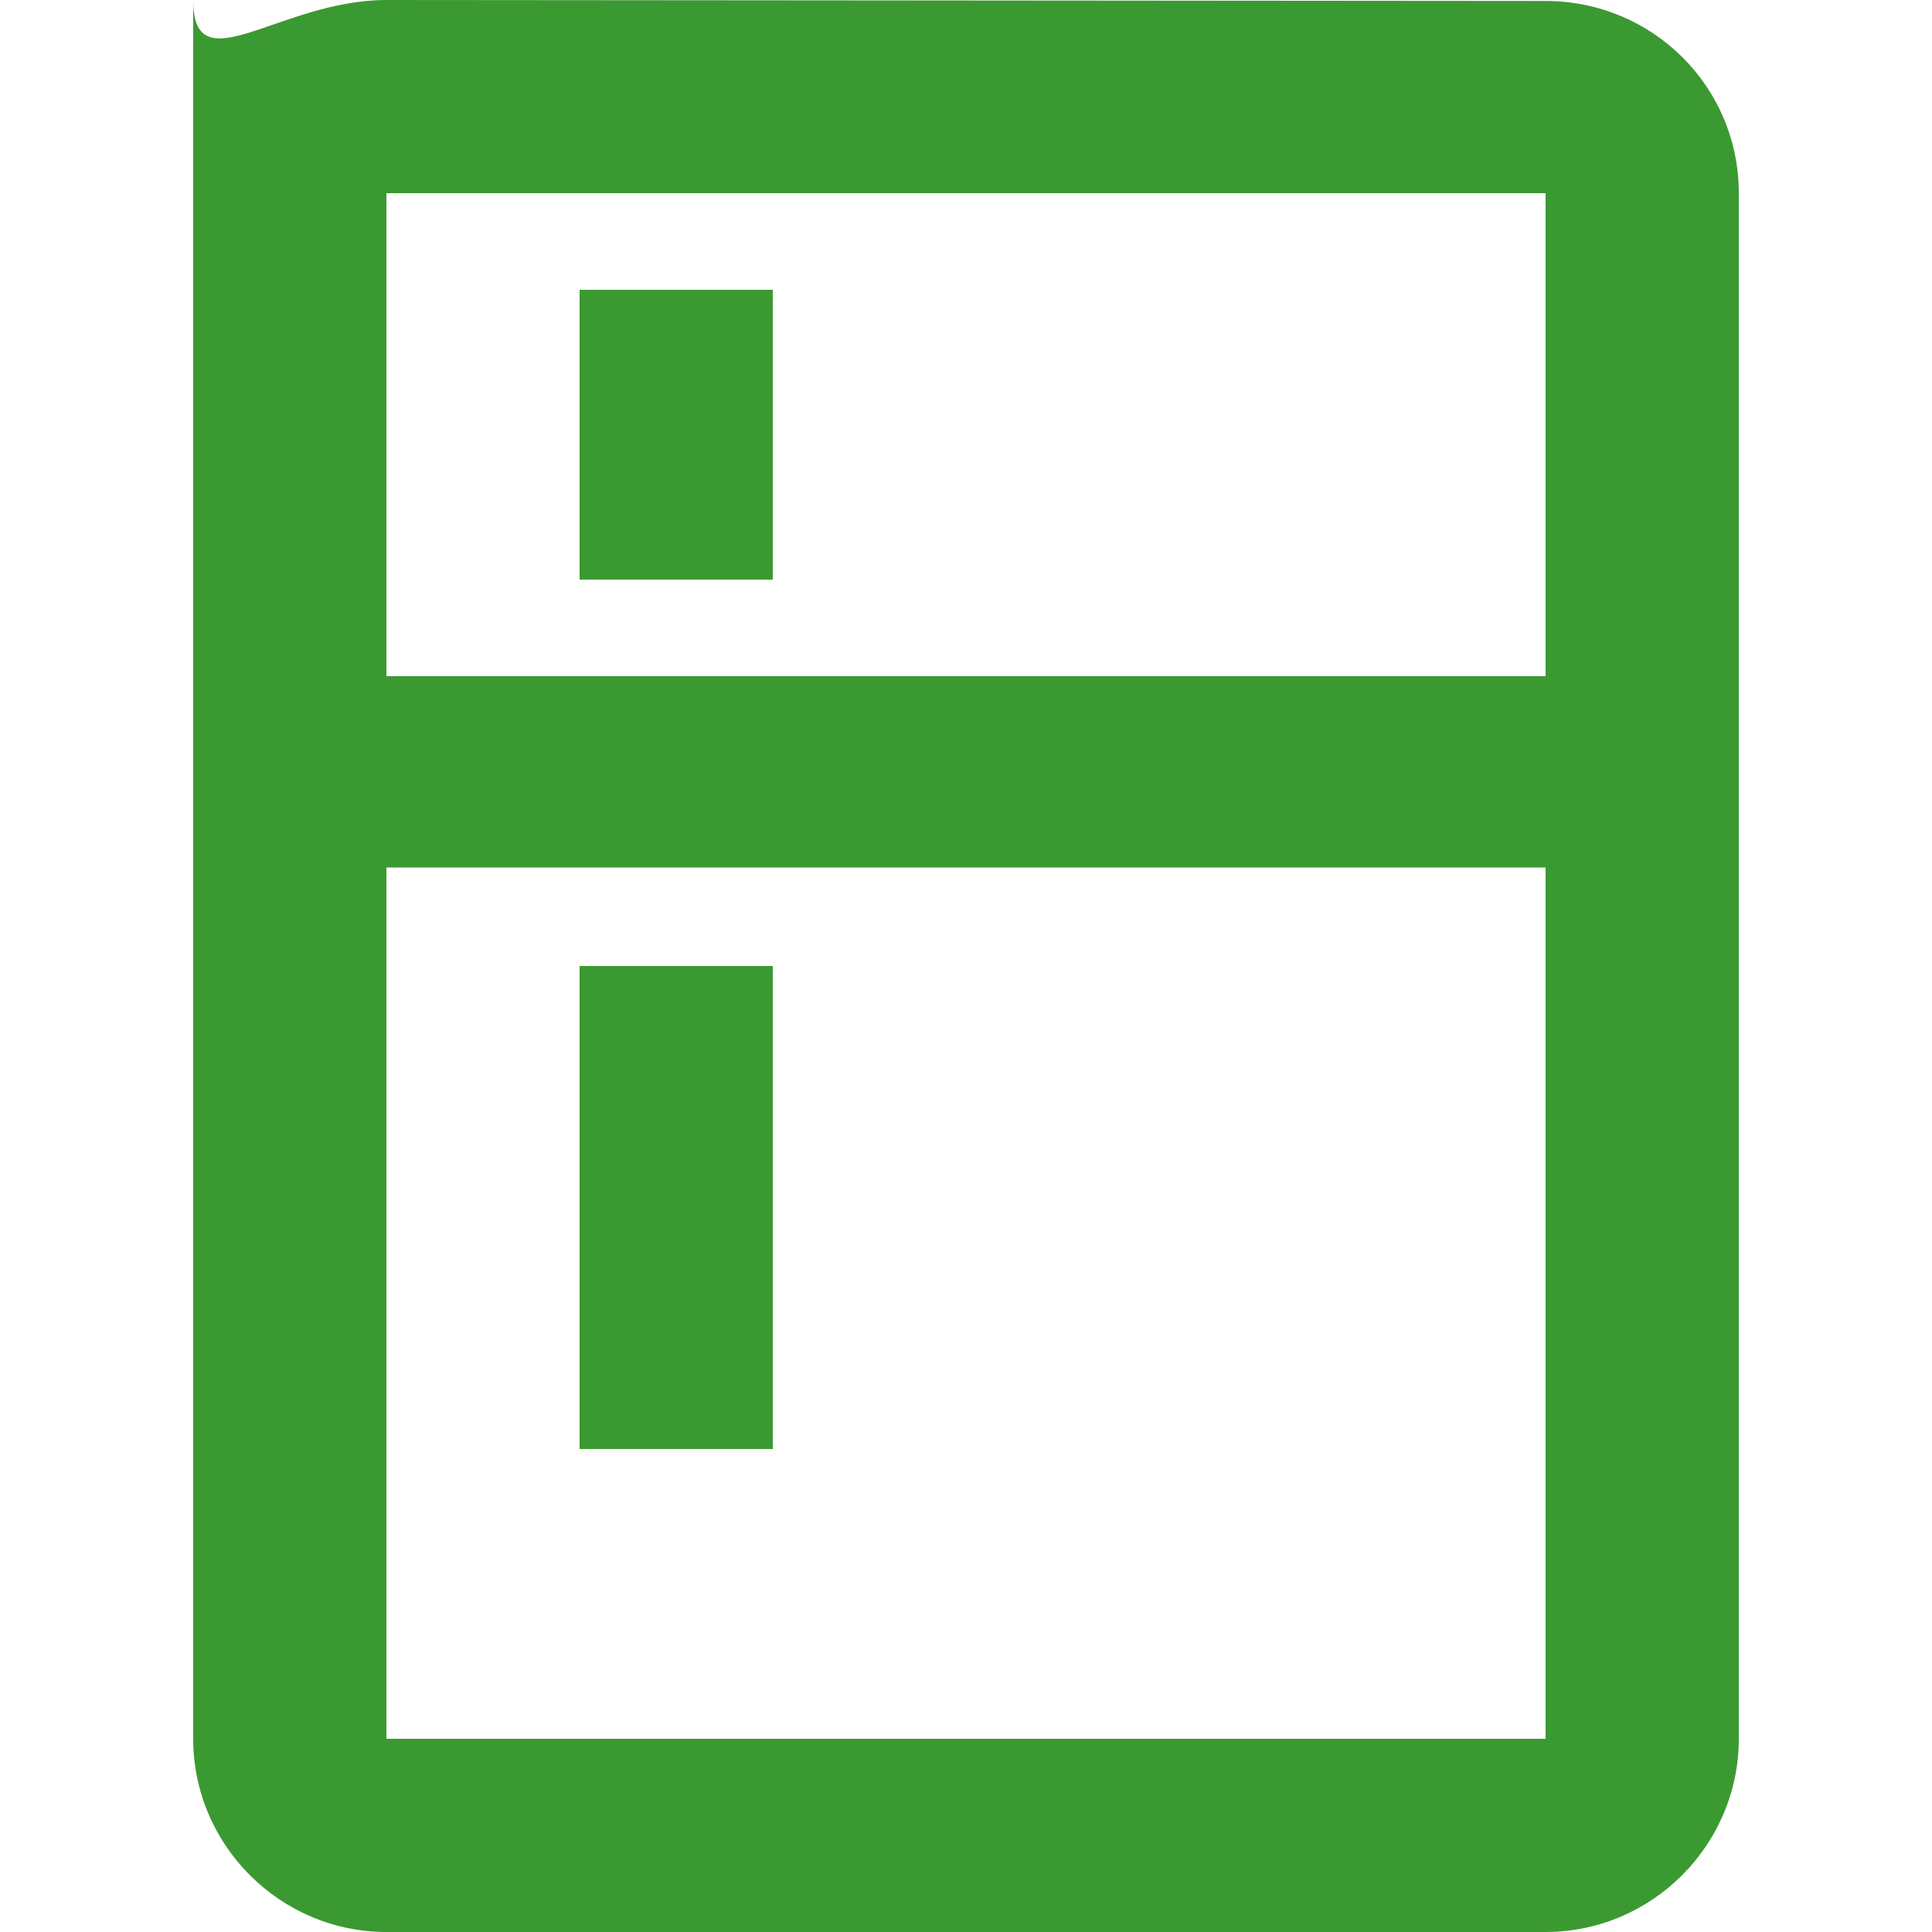 <?xml version="1.0" encoding="UTF-8"?>
<svg width="20px" height="20px" viewBox="0 0 20 20" version="1.1" xmlns="http://www.w3.org/2000/svg" xmlns:xlink="http://www.w3.org/1999/xlink">
    <title>freezer-green</title>
    <g id="freezer-green" stroke="none" stroke-width="1" fill="none" fill-rule="evenodd">
        <path d="M6,3 L8,3 L8,6 L6,6 L6,3 Z M6,10 L8,10 L8,15 L6,15 L6,10 Z M16,0.01 L4,0 C2.895,0 2,0.895 2,0 L2,18 C2,19.1 2.9,20 4,20 L16,20 C17.1,20 18,19.1 18,18 L18,2 C18,0.89 17.1,0.01 16,0.01 Z M16,18 L4,18 L4,8.98 L16,8.98 L16,18 Z M16,7 L4,7 L4,2 L16,2 L16,7 Z" id="Shape" fill="#3B9932" fill-rule="nonzero"></path>
    </g>
</svg>